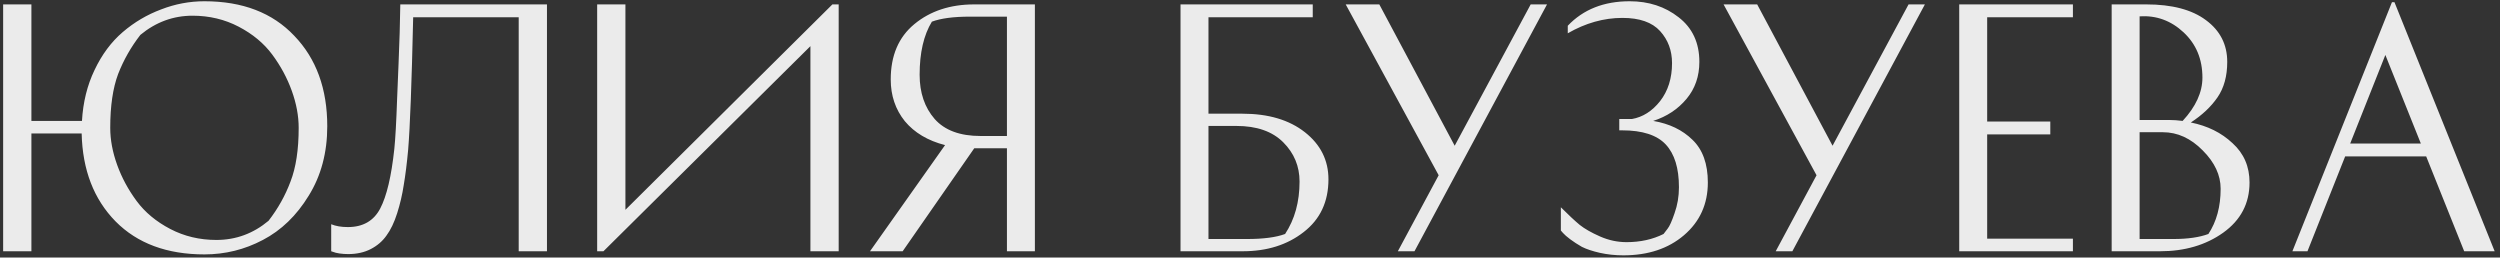 <?xml version="1.0" encoding="UTF-8"?> <svg xmlns="http://www.w3.org/2000/svg" width="398" height="41" viewBox="0 0 398 41" fill="none"><rect x="0" y="0" width="398" height="41" fill="#333333" stroke="none"/> <path opacity="0.9" d="M32.55 40.5C26.583 40.5 21.867 38.75 18.4 35.25C14.933 31.717 13.133 27.05 13 21.25H5V40H0.5V0.7H5V19.25H13.05C13.217 16.283 13.883 13.583 15.05 11.15C16.217 8.683 17.717 6.667 19.55 5.1C21.383 3.533 23.417 2.333 25.65 1.5C27.883 0.633 30.183 0.2 32.55 0.2C38.617 0.2 43.383 2.033 46.85 5.7C50.35 9.333 52.1 14.133 52.1 20.1C52.1 24.3 51.117 27.983 49.15 31.15C47.217 34.317 44.783 36.667 41.85 38.2C38.95 39.733 35.85 40.5 32.55 40.5ZM17.55 20.35C17.55 22.25 17.917 24.217 18.65 26.25C19.383 28.283 20.417 30.2 21.75 32C23.083 33.8 24.867 35.283 27.1 36.45C29.333 37.617 31.783 38.2 34.45 38.2C37.55 38.2 40.317 37.183 42.75 35.15C44.25 33.217 45.417 31.133 46.25 28.9C47.117 26.667 47.55 23.817 47.55 20.35C47.55 18.45 47.183 16.483 46.45 14.45C45.717 12.417 44.683 10.5 43.35 8.7C42.017 6.9 40.233 5.417 38 4.25C35.767 3.083 33.317 2.5 30.65 2.5C27.583 2.5 24.817 3.517 22.35 5.55C20.85 7.483 19.667 9.567 18.8 11.8C17.967 14.033 17.55 16.883 17.55 20.35ZM55.377 36.15C57.777 36.15 59.494 35.167 60.527 33.2C61.56 31.233 62.31 28.067 62.777 23.7C62.944 22.1 63.094 19.383 63.227 15.55C63.394 11.717 63.527 8.283 63.627 5.25L63.727 0.7H87.077V40H82.577V2.75H65.777C65.544 13.217 65.277 20.25 64.977 23.85C64.777 26.017 64.544 27.883 64.277 29.45C64.044 30.983 63.694 32.483 63.227 33.95C62.76 35.417 62.194 36.6 61.527 37.5C60.894 38.4 60.06 39.117 59.027 39.65C57.994 40.183 56.794 40.45 55.427 40.45C54.96 40.45 54.494 40.417 54.027 40.35C53.594 40.283 53.26 40.2 53.027 40.1L52.727 40V35.7C53.46 36 54.344 36.15 55.377 36.15ZM95.068 0.7H99.568V33.4L132.518 0.7H133.518V40H129.018V7.35L96.068 40H95.068V0.7ZM155.154 23.6H155.104L143.704 40H138.504L150.454 23.1C147.721 22.4 145.587 21.133 144.054 19.3C142.554 17.433 141.804 15.217 141.804 12.65C141.804 8.85 143.054 5.917 145.554 3.85C148.087 1.75 151.271 0.7 155.104 0.7H164.754V40H160.304V23.6H155.154ZM160.304 2.65H154.404C151.804 2.65 149.787 2.917 148.354 3.45C147.054 5.583 146.404 8.4 146.404 11.9C146.404 14.767 147.204 17.117 148.804 18.95C150.404 20.75 152.837 21.65 156.104 21.65H160.304V2.65ZM197.789 18.1C201.923 18.1 205.239 19.083 207.739 21.05C210.239 23.017 211.489 25.517 211.489 28.55C211.489 32.117 210.173 34.917 207.539 36.95C204.939 38.983 201.706 40 197.839 40H187.939V0.7H208.989V2.75H192.389V18.1H197.789ZM192.389 38.05H198.539C201.139 38.05 203.156 37.783 204.589 37.25C206.123 34.917 206.889 32.133 206.889 28.9C206.889 26.467 206.023 24.383 204.289 22.65C202.556 20.917 200.073 20.05 196.839 20.05H192.389V38.05ZM222.536 40L229.036 27.9L214.236 0.7H219.586L231.586 23.2L243.686 0.7H246.286L225.186 40H222.536ZM259.788 18.95C261.522 18.65 263.022 17.7 264.288 16.1C265.555 14.467 266.188 12.45 266.188 10.05C266.188 8.05 265.555 6.35 264.288 4.95C263.022 3.55 261.022 2.85 258.288 2.85C255.322 2.85 252.422 3.667 249.588 5.3V4.1C252.055 1.5 255.338 0.2 259.438 0.2C262.472 0.2 265.072 1.05 267.238 2.75C269.438 4.45 270.538 6.817 270.538 9.85C270.538 12.15 269.855 14.117 268.488 15.75C267.122 17.383 265.355 18.55 263.188 19.25C265.755 19.683 267.838 20.683 269.438 22.25C271.072 23.817 271.888 26.083 271.888 29.05C271.888 32.483 270.622 35.283 268.088 37.45C265.588 39.583 262.372 40.65 258.438 40.65C257.138 40.65 255.888 40.517 254.688 40.25C253.522 39.983 252.572 39.667 251.838 39.3C251.138 38.9 250.522 38.5 249.988 38.1C249.455 37.7 249.072 37.367 248.838 37.1L248.488 36.7V33C249.688 34.2 250.688 35.133 251.488 35.8C252.288 36.433 253.372 37.05 254.738 37.65C256.105 38.25 257.505 38.55 258.938 38.55C261.138 38.55 263.105 38.117 264.838 37.25C265.005 37.05 265.222 36.767 265.488 36.4C265.788 36.033 266.155 35.217 266.588 33.95C267.055 32.65 267.288 31.267 267.288 29.8C267.288 26.767 266.588 24.5 265.188 23C263.788 21.5 261.472 20.75 258.238 20.75H257.788V18.95H259.788ZM282.693 40L289.193 27.9L274.393 0.7H279.743L291.743 23.2L303.843 0.7H306.443L285.343 40H282.693ZM326.408 19.35V21.4H316.358V38H330.008V40H311.908V0.7H330.008V2.75H316.358V19.35H326.408ZM354.576 9.85C354.576 12.117 354.059 14 353.026 15.5C351.992 17 350.576 18.333 348.776 19.5C351.442 20.033 353.659 21.133 355.426 22.8C357.226 24.433 358.126 26.517 358.126 29.05C358.126 32.383 356.726 35.05 353.926 37.05C351.159 39.017 347.809 40 343.876 40H336.176V0.7H341.676C345.776 0.7 348.942 1.533 351.176 3.2C353.442 4.867 354.576 7.083 354.576 9.85ZM340.626 38.05H346.026C348.292 38.05 350.142 37.783 351.576 37.25C352.876 35.283 353.526 32.883 353.526 30.05C353.526 27.883 352.576 25.85 350.676 23.95C348.776 22.017 346.659 21.05 344.326 21.05H340.626V38.05ZM345.276 19.1C345.976 19.1 346.709 19.15 347.476 19.25C349.576 16.983 350.626 14.683 350.626 12.35C350.626 9.417 349.626 7.017 347.626 5.15C345.626 3.283 343.292 2.433 340.626 2.6V19.1H345.276ZM397.149 40H392.299L386.249 24.9H373.349L367.349 40H364.949L380.799 0.35H381.199L397.149 40ZM379.749 8.75L374.149 22.85H385.399L379.749 8.75Z" fill="white"></path> </svg> 